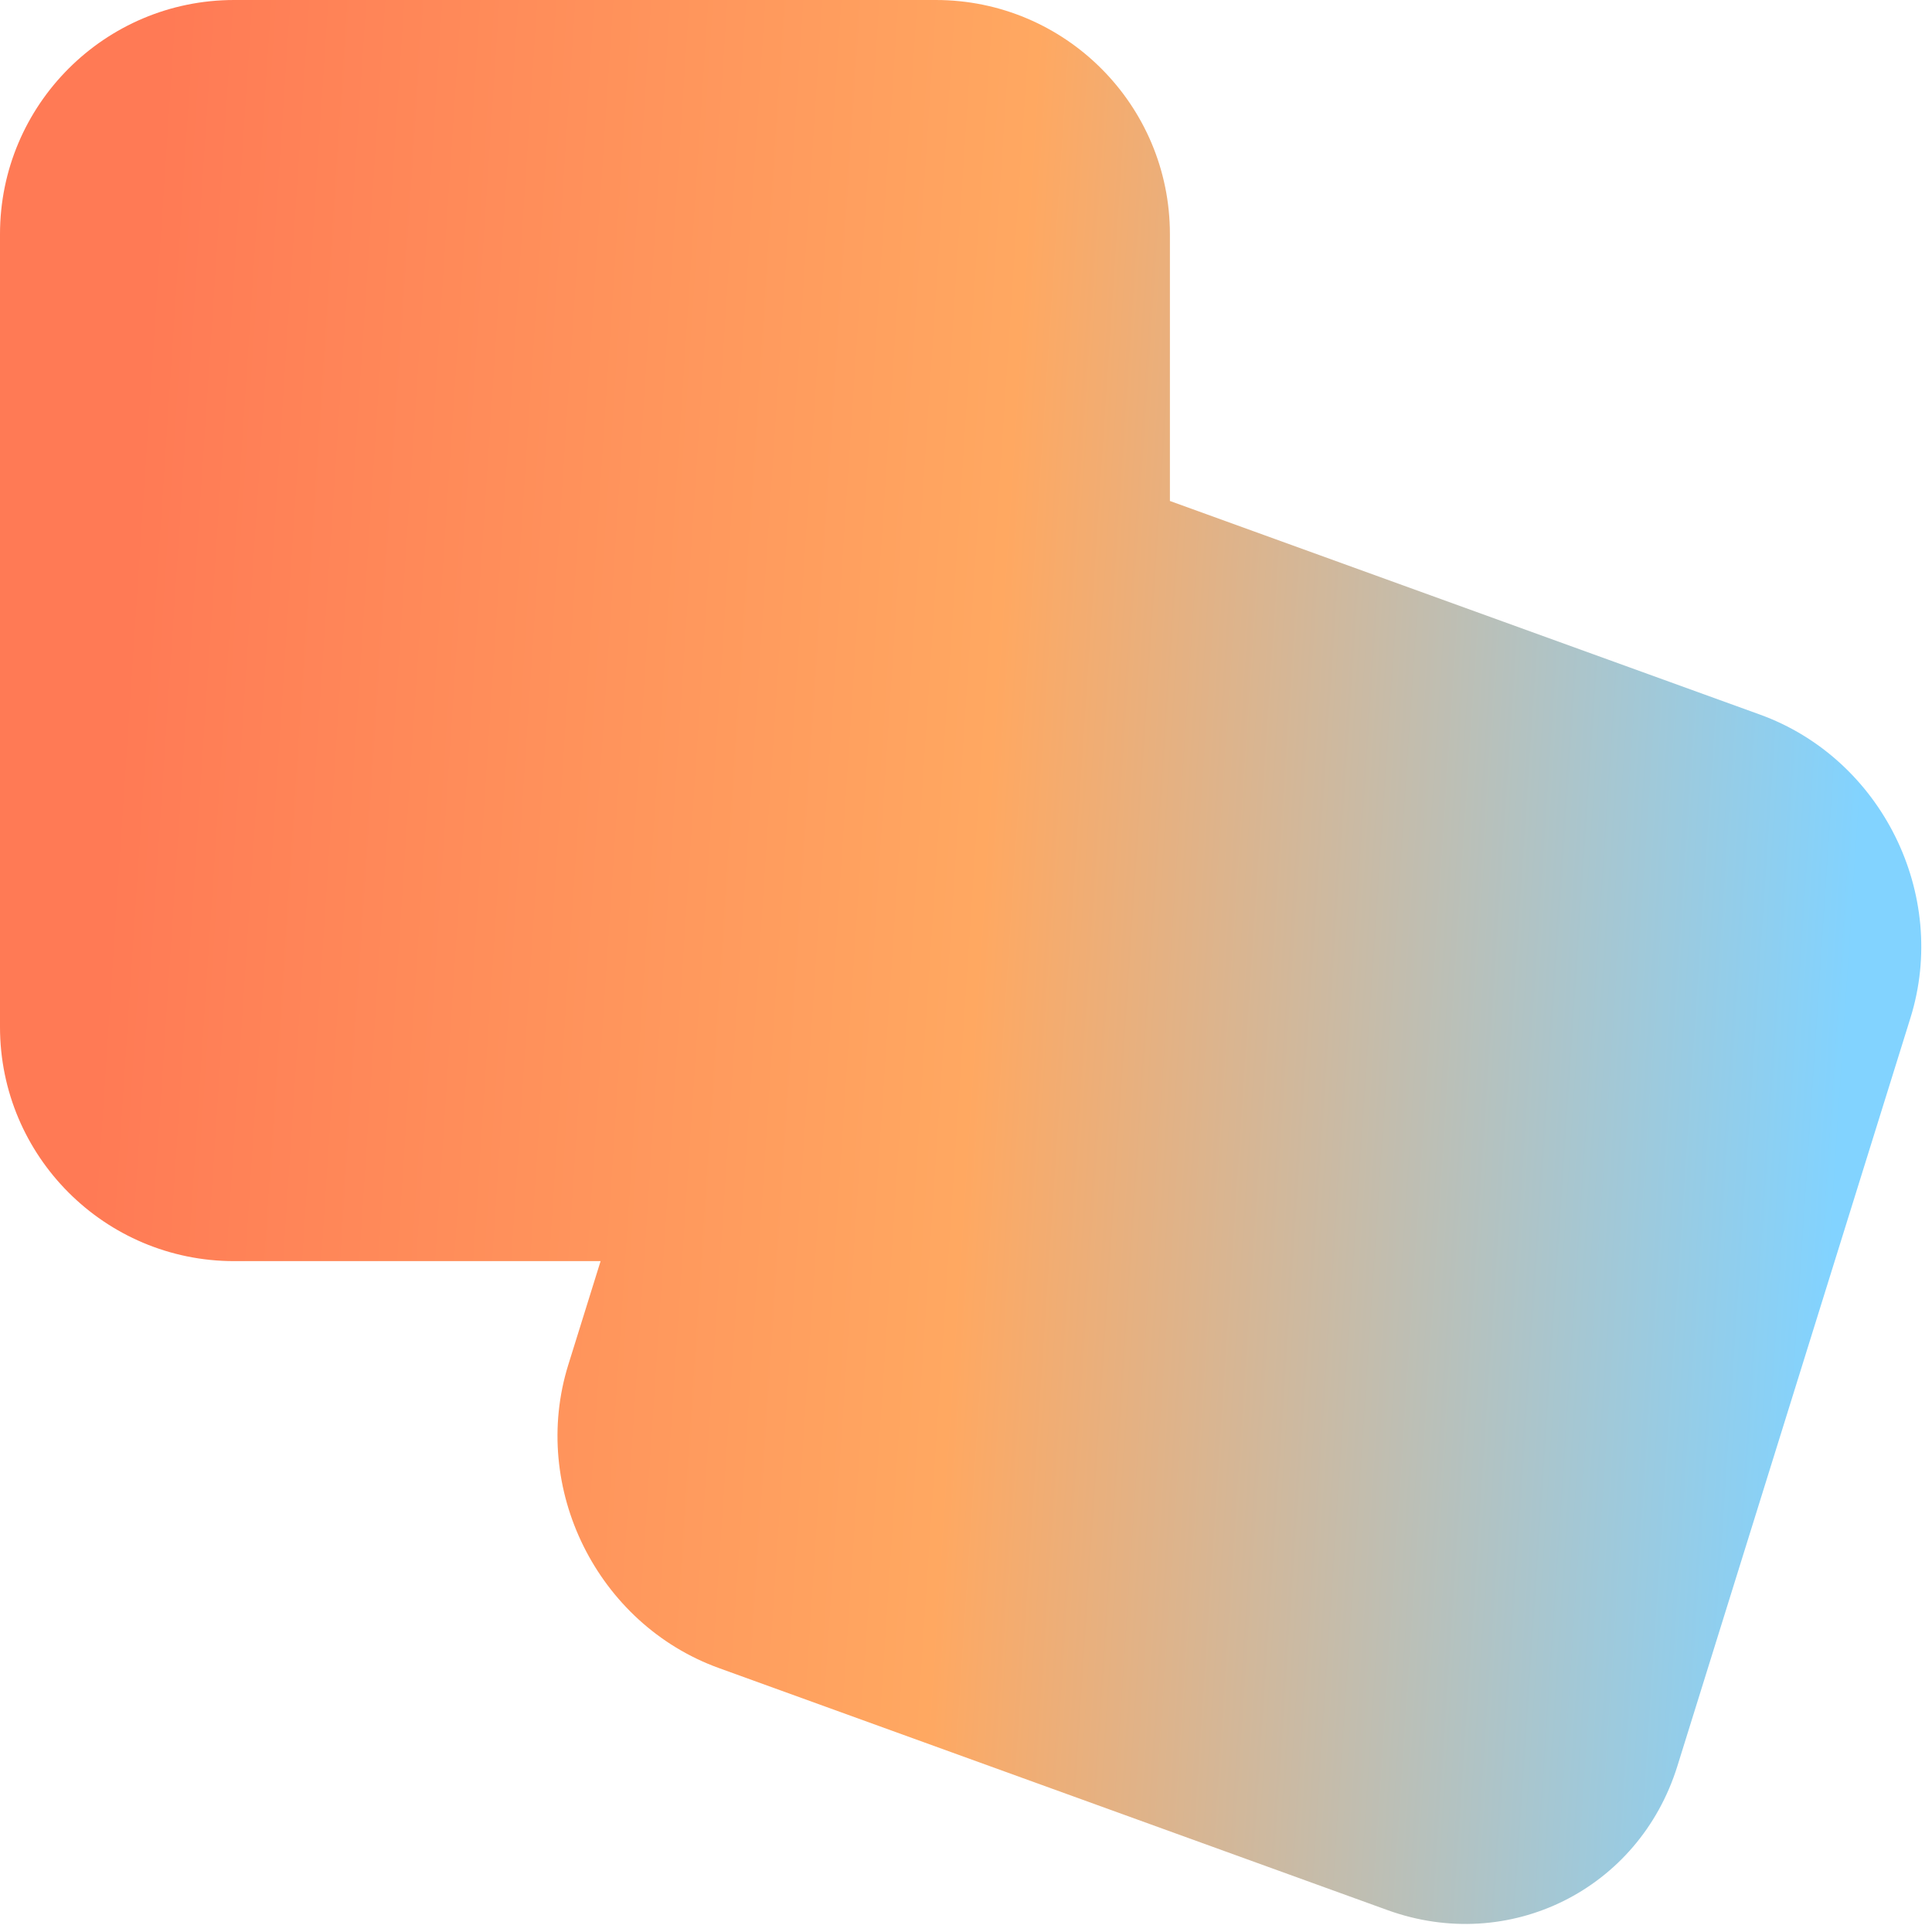 <svg width="66" height="66" viewBox="0 0 66 66" fill="none" xmlns="http://www.w3.org/2000/svg">
<path fill-rule="evenodd" clip-rule="evenodd" d="M8 0C3.582 0 0 3.582 0 8V35.082C0 39.501 3.582 43.082 8 43.082H20.517L19.414 46.622C18.1 50.84 20.402 55.479 24.557 56.983L47.399 65.252C51.553 66.756 55.986 64.555 57.3 60.337L65.264 34.772C66.579 30.553 64.276 25.915 60.122 24.411L39.966 17.114V8C39.966 3.582 36.384 0 31.966 0H8Z" fill="url(#paint0_linear_4245_1156)"/>
<defs>
<linearGradient id="paint0_linear_4245_1156" x1="3.494" y1="33.461" x2="62.944" y2="37.386" gradientUnits="userSpaceOnUse">
<stop stop-color="#FF7A55"/>
<stop offset="0.5" stop-color="#FFA861"/>
<stop offset="1" stop-color="#82D3FF"/>
</linearGradient>
</defs>
</svg>
